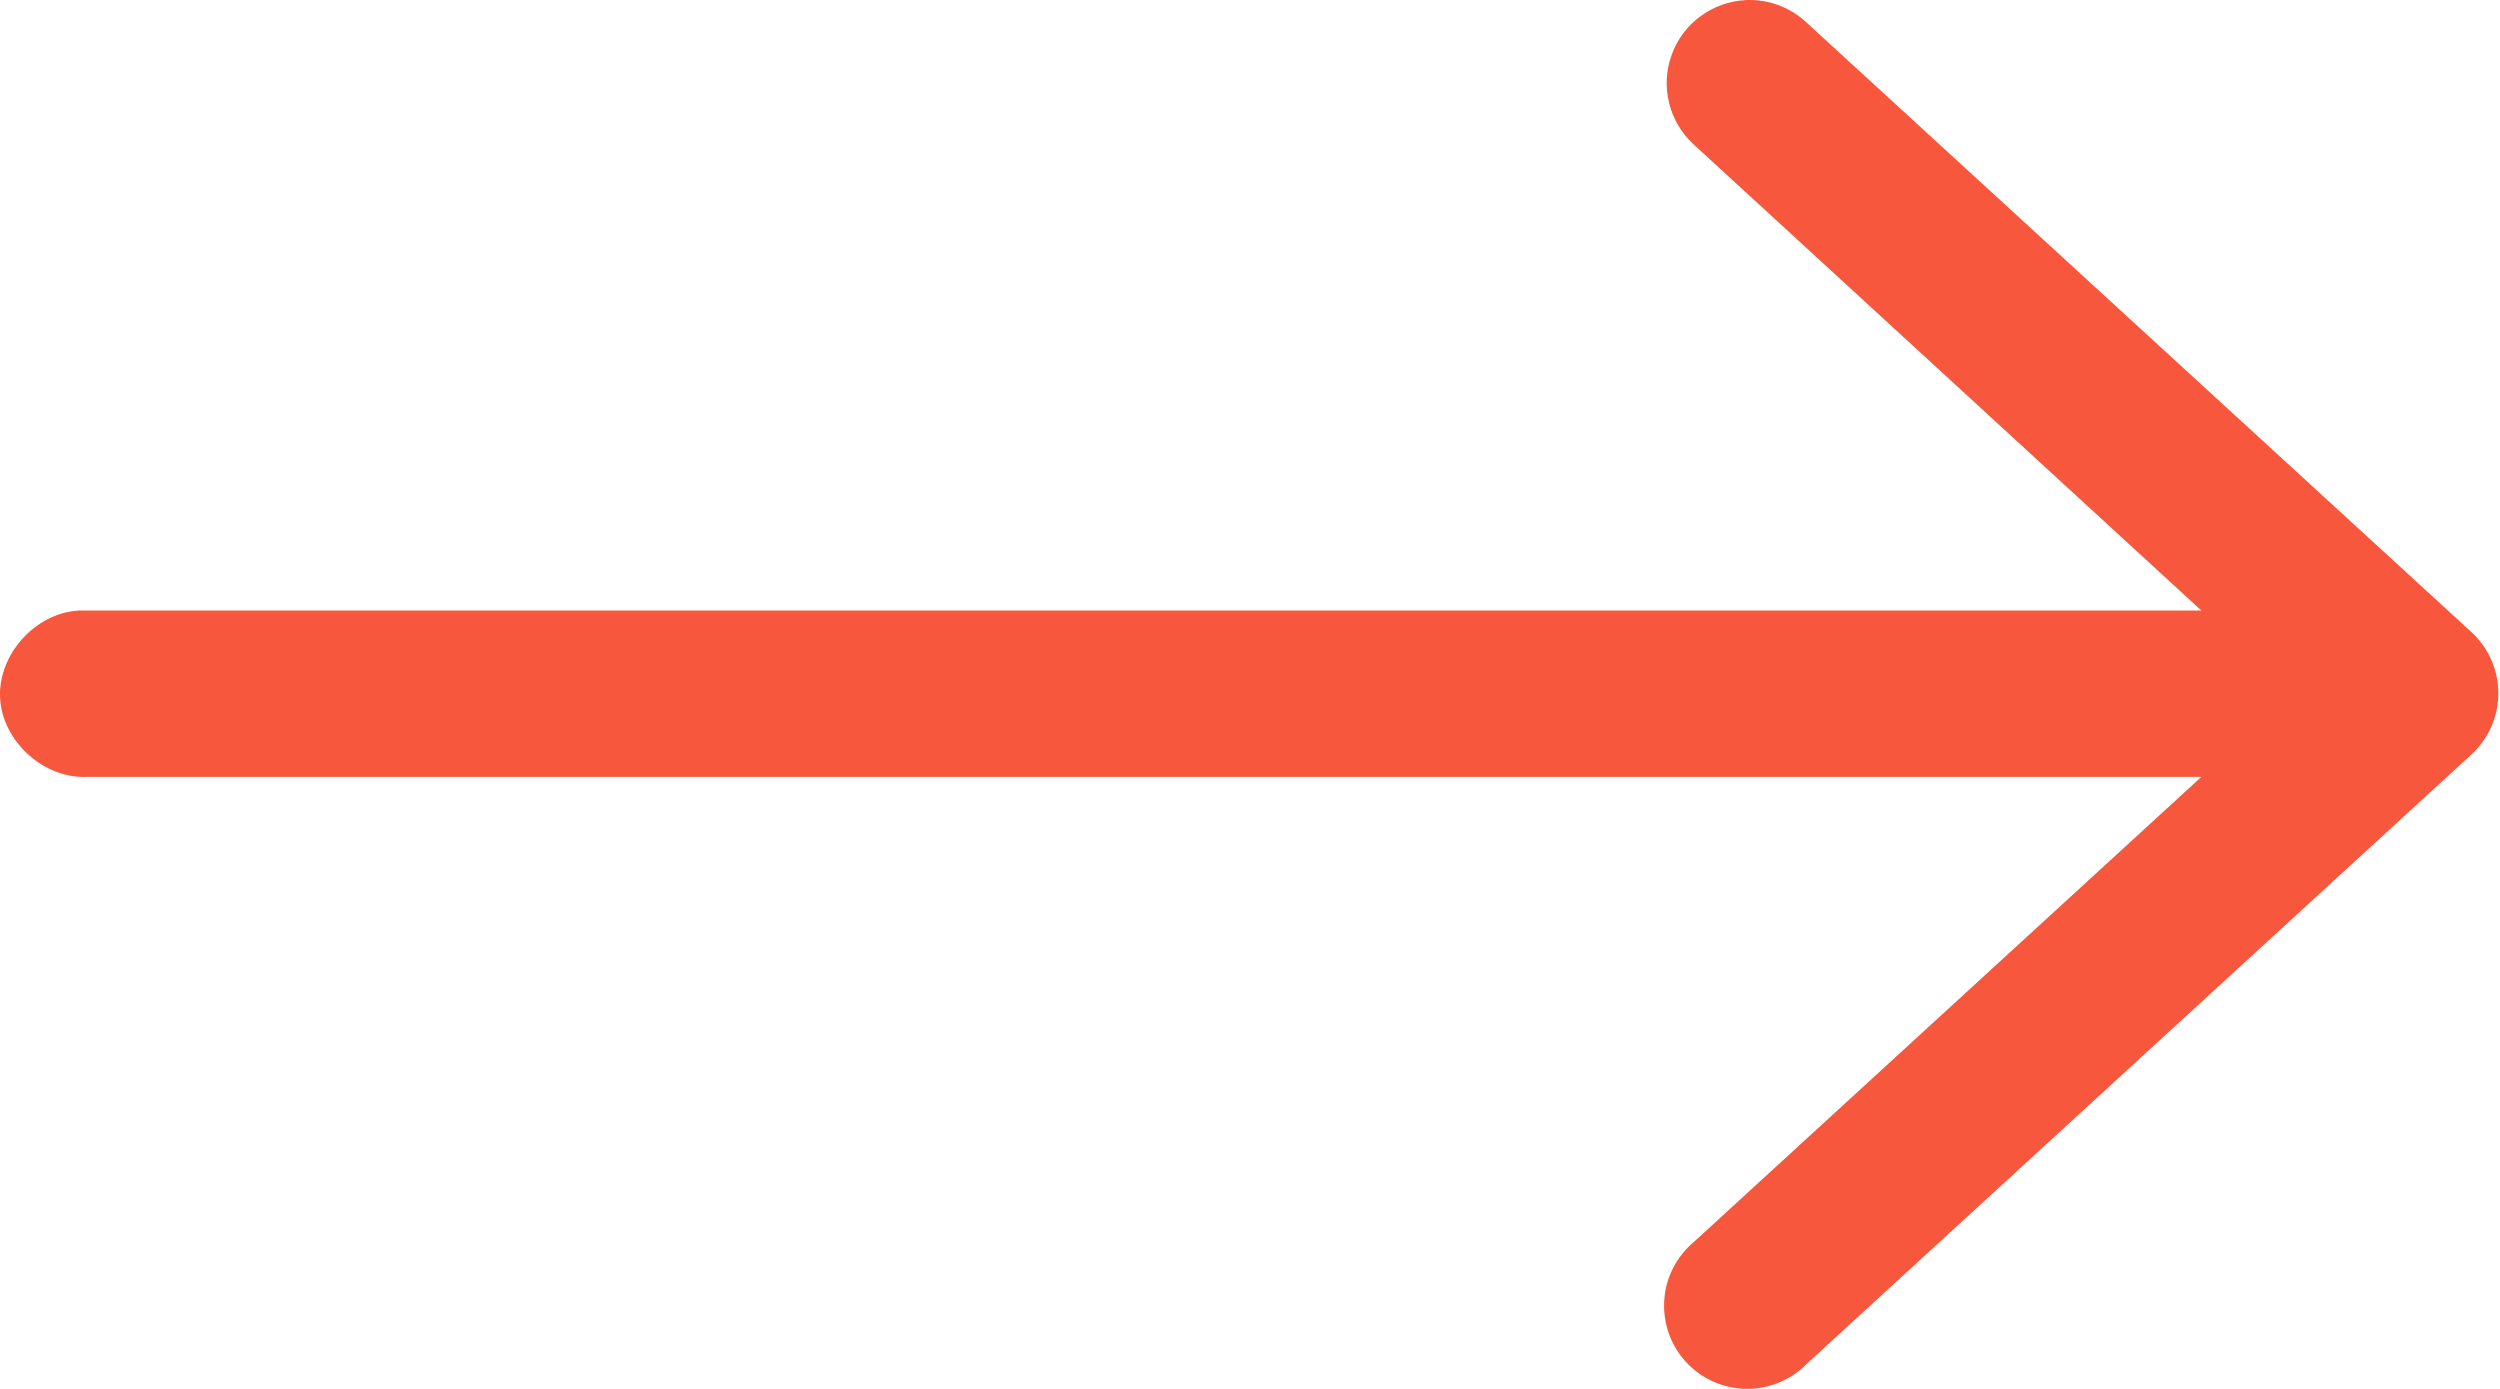<svg width="27" height="15" viewBox="0 0 27 15" fill="none" xmlns="http://www.w3.org/2000/svg">
<path fill-rule="evenodd" clip-rule="evenodd" d="M18.856 0.001C18.493 0.019 18.175 0.252 18.053 0.595C17.93 0.936 18.026 1.319 18.295 1.563L23.775 6.594H0.946C0.914 6.593 0.884 6.593 0.852 6.594C0.382 6.619 -0.023 7.069 0.001 7.539C0.026 8.009 0.476 8.415 0.946 8.39H23.775L18.295 13.412C18.106 13.57 17.989 13.798 17.974 14.044C17.958 14.288 18.043 14.53 18.209 14.71C18.376 14.891 18.61 14.995 18.856 15C19.101 15.003 19.339 14.906 19.511 14.731L26.693 8.147C26.877 7.977 26.982 7.738 26.982 7.488C26.982 7.237 26.877 6.998 26.693 6.828L19.511 0.244C19.334 0.078 19.098 -0.01 18.856 0.001L18.856 0.001Z" fill="#F7573C"/>
</svg>
